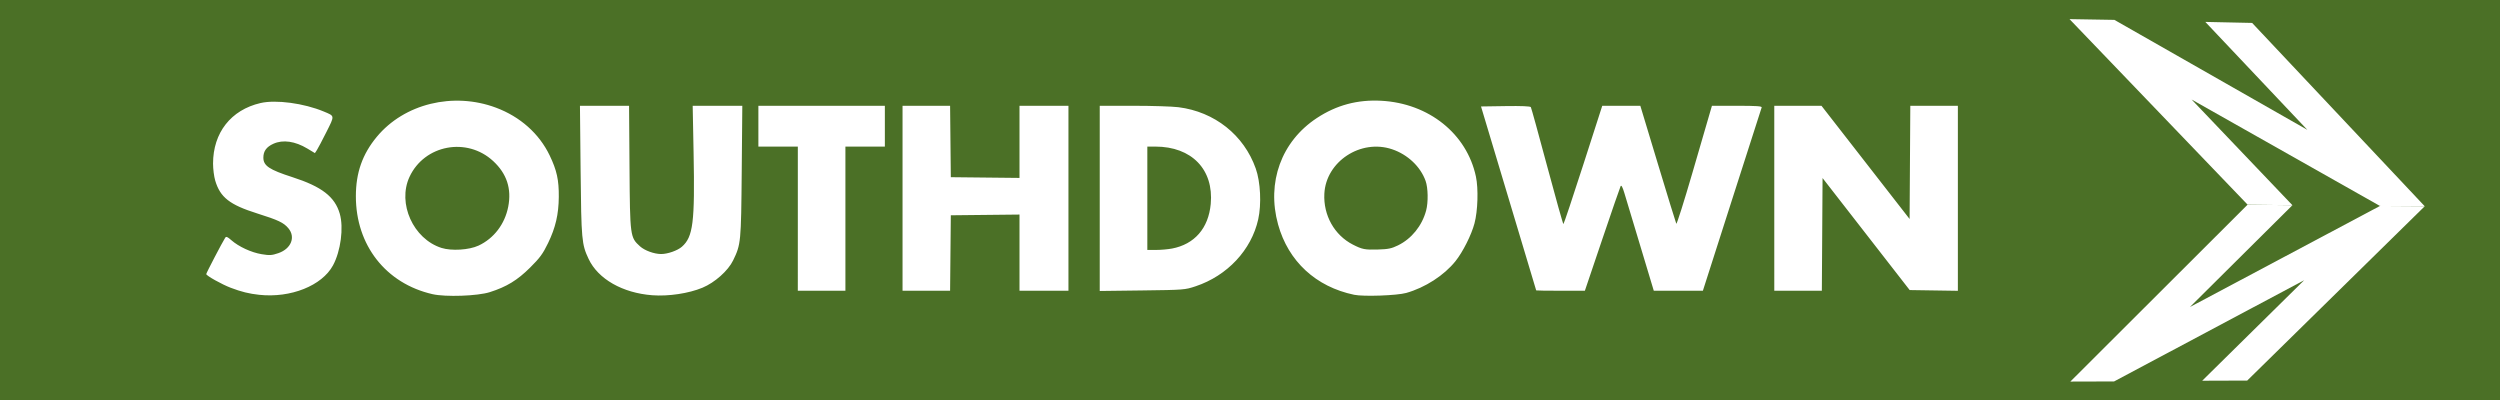 <?xml version="1.0" encoding="UTF-8" standalone="no"?>
<!-- Created with Inkscape (http://www.inkscape.org/) -->

<svg
   xmlns:dc="http://purl.org/dc/elements/1.1/"
   xmlns:cc="http://creativecommons.org/ns#"
   xmlns:rdf="http://www.w3.org/1999/02/22-rdf-syntax-ns#"
   xmlns:svg="http://www.w3.org/2000/svg"
   xmlns="http://www.w3.org/2000/svg"
   xmlns:sodipodi="http://sodipodi.sourceforge.net/DTD/sodipodi-0.dtd"
   xmlns:inkscape="http://www.inkscape.org/namespaces/inkscape"
   width="547.239mm"
   height="87.664mm"
   viewBox="0 0 547.239 87.664"
   version="1.1"
   id="svg8"
   inkscape:version="0.92.3 (2405546, 2018-03-11)"
   sodipodi:docname="NBC Southdown.svg">
  <defs
     id="defs2" />
  <sodipodi:namedview
     id="base"
     pagecolor="#ffffff"
     bordercolor="#666666"
     borderopacity="1.0"
     inkscape:pageopacity="0.0"
     inkscape:pageshadow="2"
     inkscape:zoom="0.35"
     inkscape:cx="482.13957"
     inkscape:cy="204.74287"
     inkscape:document-units="mm"
     inkscape:current-layer="layer1"
     showgrid="false"
     inkscape:window-width="1920"
     inkscape:window-height="1013"
     inkscape:window-x="-9"
     inkscape:window-y="-9"
     inkscape:window-maximized="1"
     inkscape:snap-global="false" />
  <g
     inkscape:label="Layer 1"
     inkscape:groupmode="layer"
     id="layer1"
     transform="translate(884.533,-118.464)">
    <rect
       style="opacity:1;fill:#4b7026;fill-opacity:1;fill-rule:nonzero;stroke:none;stroke-width:0.684;stroke-linecap:round;stroke-linejoin:round;stroke-miterlimit:4;stroke-dasharray:none;stroke-dashoffset:0;stroke-opacity:1;paint-order:stroke fill markers"
       id="rect872"
       width="547.239"
       height="87.664"
       x="-884.533"
       y="118.464" />
    <g
       id="g870"
       transform="matrix(0.063,0,0,0.063,-438.786,118.119)"
       style="fill:#ffffff">
      <path
         inkscape:connector-curvature="0"
         id="path829"
         d="M 115.236,71.9 271.219,74.549 941.599,456.648 587.084,81.614 749.763,85.12 1349.475,722.119 1193.922,721.093 539.393,351.186 889.766,718.517 734.035,716.562 Z"
         style="fill:#ffffff;fill-opacity:1;stroke:none;stroke-width:0.592px;stroke-linecap:butt;stroke-linejoin:miter;stroke-opacity:1" />
      <path
         inkscape:connector-curvature="0"
         id="path833"
         d="m 1349.475,722.119 -616.812,605.648 -156.383,0.53 354.235,-349.184 -660.442,351.714 -151.917,0.441 615.879,-614.705 155.73,1.955 -356.238,353.792 660.394,-351.216 z"
         style="fill:#ffffff;fill-opacity:1;stroke:none;stroke-width:0.592px;stroke-linecap:butt;stroke-linejoin:miter;stroke-opacity:1" />
    </g>
    <path
       style="fill:#ffffff;stroke-width:0.298"
       d="m -827.777,182.999 c -2.223,-0.239 -3.928,-0.659 -6.251,-1.543 -1.965,-0.747 -5.358,-2.646 -5.358,-2.998 0,-0.232 3.52,-6.98 4.141,-7.938 0.224,-0.346 0.475,-0.249 1.354,0.523 1.618,1.42 4.358,2.687 6.625,3.062 1.762,0.291 2.227,0.263 3.65,-0.222 2.809,-0.958 3.84,-3.513 2.202,-5.458 -1.037,-1.232 -2.197,-1.783 -6.809,-3.236 -6.046,-1.904 -8.11,-3.519 -9.204,-7.204 -0.259,-0.872 -0.471,-2.538 -0.471,-3.702 0,-6.764 3.912,-11.758 10.388,-13.261 3.37,-0.782 9.515,0.043 13.86,1.86 2.429,1.016 2.404,0.817 0.565,4.485 -0.913,1.82 -1.852,3.602 -2.087,3.961 l -0.428,0.653 -1.648,-0.992 c -2.694,-1.622 -5.359,-2.001 -7.438,-1.057 -1.525,0.692 -2.198,1.623 -2.198,3.038 0,1.778 1.275,2.636 6.348,4.269 6.428,2.07 9.298,4.283 10.376,8.003 0.886,3.055 0.214,8.181 -1.483,11.316 -2.404,4.441 -9.261,7.18 -16.133,6.442 z m 37.913,-0.144 c -10.22,-2.341 -16.779,-10.726 -16.771,-21.437 0,-5.149 1.43,-9.203 4.574,-12.999 6.006,-7.254 16.736,-9.881 26.092,-6.388 5.298,1.977 9.459,5.679 11.755,10.456 1.565,3.256 2.03,5.37 1.998,9.08 -0.032,3.812 -0.712,6.739 -2.348,10.107 -1.147,2.363 -1.778,3.223 -3.935,5.367 -2.788,2.771 -5.135,4.201 -8.821,5.373 -2.671,0.85 -9.685,1.096 -12.545,0.441 z m 10.067,-10.624 c 3.373,-1.572 5.768,-4.704 6.511,-8.516 0.769,-3.946 -0.314,-7.235 -3.29,-9.991 -5.754,-5.327 -15.063,-3.565 -18.322,3.467 -2.683,5.791 0.823,13.573 7.001,15.541 2.184,0.696 6.042,0.457 8.099,-0.502 z m 38.052,10.862 c -6.5,-0.49 -11.881,-3.558 -13.946,-7.952 -1.514,-3.222 -1.597,-4.135 -1.75,-19.305 l -0.143,-14.215 h 5.375 5.375 l 0.097,13.471 c 0.109,15.154 0.133,15.335 2.302,17.295 1.023,0.925 3.108,1.683 4.626,1.683 1.429,0 3.587,-0.757 4.538,-1.593 2.461,-2.161 2.853,-5.301 2.563,-20.511 l -0.198,-10.345 h 5.431 5.431 l -0.127,14.364 c -0.138,15.544 -0.178,15.96 -1.88,19.474 -1.097,2.266 -4.012,4.862 -6.72,5.987 -3.017,1.253 -7.428,1.915 -10.974,1.648 z M -588.114,182.99 c -8.372,-1.743 -14.421,-7.333 -16.651,-15.387 -2.552,-9.22 0.718,-18.195 8.49,-23.305 4.301,-2.827 8.877,-4.056 14.079,-3.779 10.412,0.554 18.739,7.218 20.735,16.593 0.565,2.655 0.416,7.516 -0.316,10.26 -0.673,2.525 -2.549,6.253 -4.156,8.258 -2.497,3.116 -6.655,5.797 -10.794,6.96 -2.022,0.568 -9.343,0.825 -11.387,0.4 z m 9.592,-10.813 c 2.979,-1.457 5.26,-4.28 6.16,-7.619 0.488,-1.812 0.433,-4.969 -0.113,-6.493 -1.123,-3.133 -3.917,-5.775 -7.326,-6.926 -6.865,-2.318 -14.481,2.673 -14.838,9.724 -0.24,4.729 2.198,9.076 6.25,11.146 2.04,1.042 2.611,1.154 5.479,1.072 2.247,-0.064 2.977,-0.214 4.388,-0.904 z m -131.37,-5.848 v -15.778 h -4.317 -4.317 v -4.465 -4.465 h 13.843 13.843 v 4.465 4.465 h -4.317 -4.317 v 15.778 15.778 h -5.21 -5.21 z m 22.922,-4.465 v -20.243 h 5.205 5.205 l 0.079,7.814 0.079,7.814 7.517,0.08 7.517,0.08 v -7.894 -7.894 h 5.358 5.358 v 20.243 20.243 h -5.358 -5.358 v -8.34 -8.34 l -7.517,0.08 -7.517,0.08 -0.079,8.261 -0.079,8.261 h -5.205 -5.205 z m 43.165,0.025 v -20.269 h 7.376 c 4.057,0 8.489,0.14 9.849,0.31 7.914,0.992 14.336,6.088 16.929,13.433 1.04,2.945 1.274,7.798 0.536,11.114 -1.493,6.709 -6.754,12.335 -13.703,14.652 -2.338,0.78 -2.551,0.796 -11.684,0.911 l -9.303,0.117 z m 15.801,10.985 c 4.95,-0.939 8.002,-4.443 8.495,-9.755 0.7,-7.537 -4.156,-12.568 -12.132,-12.568 h -1.746 v 11.312 11.312 h 1.894 c 1.042,0 2.611,-0.136 3.487,-0.302 z m 79.737,9.158 c -0.011,-0.041 -2.733,-9.117 -6.049,-20.169 l -6.029,-20.094 5.358,-0.081 c 3.481,-0.053 5.425,0.027 5.549,0.229 0.105,0.171 1.716,6.001 3.578,12.956 1.862,6.955 3.461,12.644 3.551,12.64 0.091,-0.003 2.04,-5.83 4.333,-12.948 l 4.168,-12.942 4.168,-0.001 4.168,-0.001 3.846,12.726 c 2.115,6.999 3.927,12.89 4.026,13.09 0.099,0.2 1.709,-4.89 3.578,-11.312 1.868,-6.422 3.583,-12.313 3.811,-13.091 l 0.413,-1.414 h 5.51 c 4.281,0 5.48,0.083 5.375,0.372 -0.074,0.205 -2.999,9.313 -6.5,20.241 l -6.365,19.869 -5.374,0.002 -5.374,0.002 -2.934,-9.749 c -1.614,-5.362 -3.195,-10.612 -3.514,-11.666 -0.387,-1.282 -0.655,-1.775 -0.807,-1.488 -0.125,0.236 -1.938,5.486 -4.029,11.666 l -3.801,11.238 h -5.317 c -2.925,0 -5.327,-0.034 -5.338,-0.074 z m 52.116,-20.169 v -20.243 h 5.166 5.166 l 9.644,12.39 9.644,12.39 0.078,-12.39 0.078,-12.39 h 5.206 5.206 v 20.25 20.25 l -5.275,-0.081 -5.275,-0.081 -9.535,-12.261 -9.535,-12.261 -0.078,12.335 -0.078,12.335 h -5.206 -5.206 z"
       id="path988"
       inkscape:connector-curvature="0" />
  </g>
</svg>
